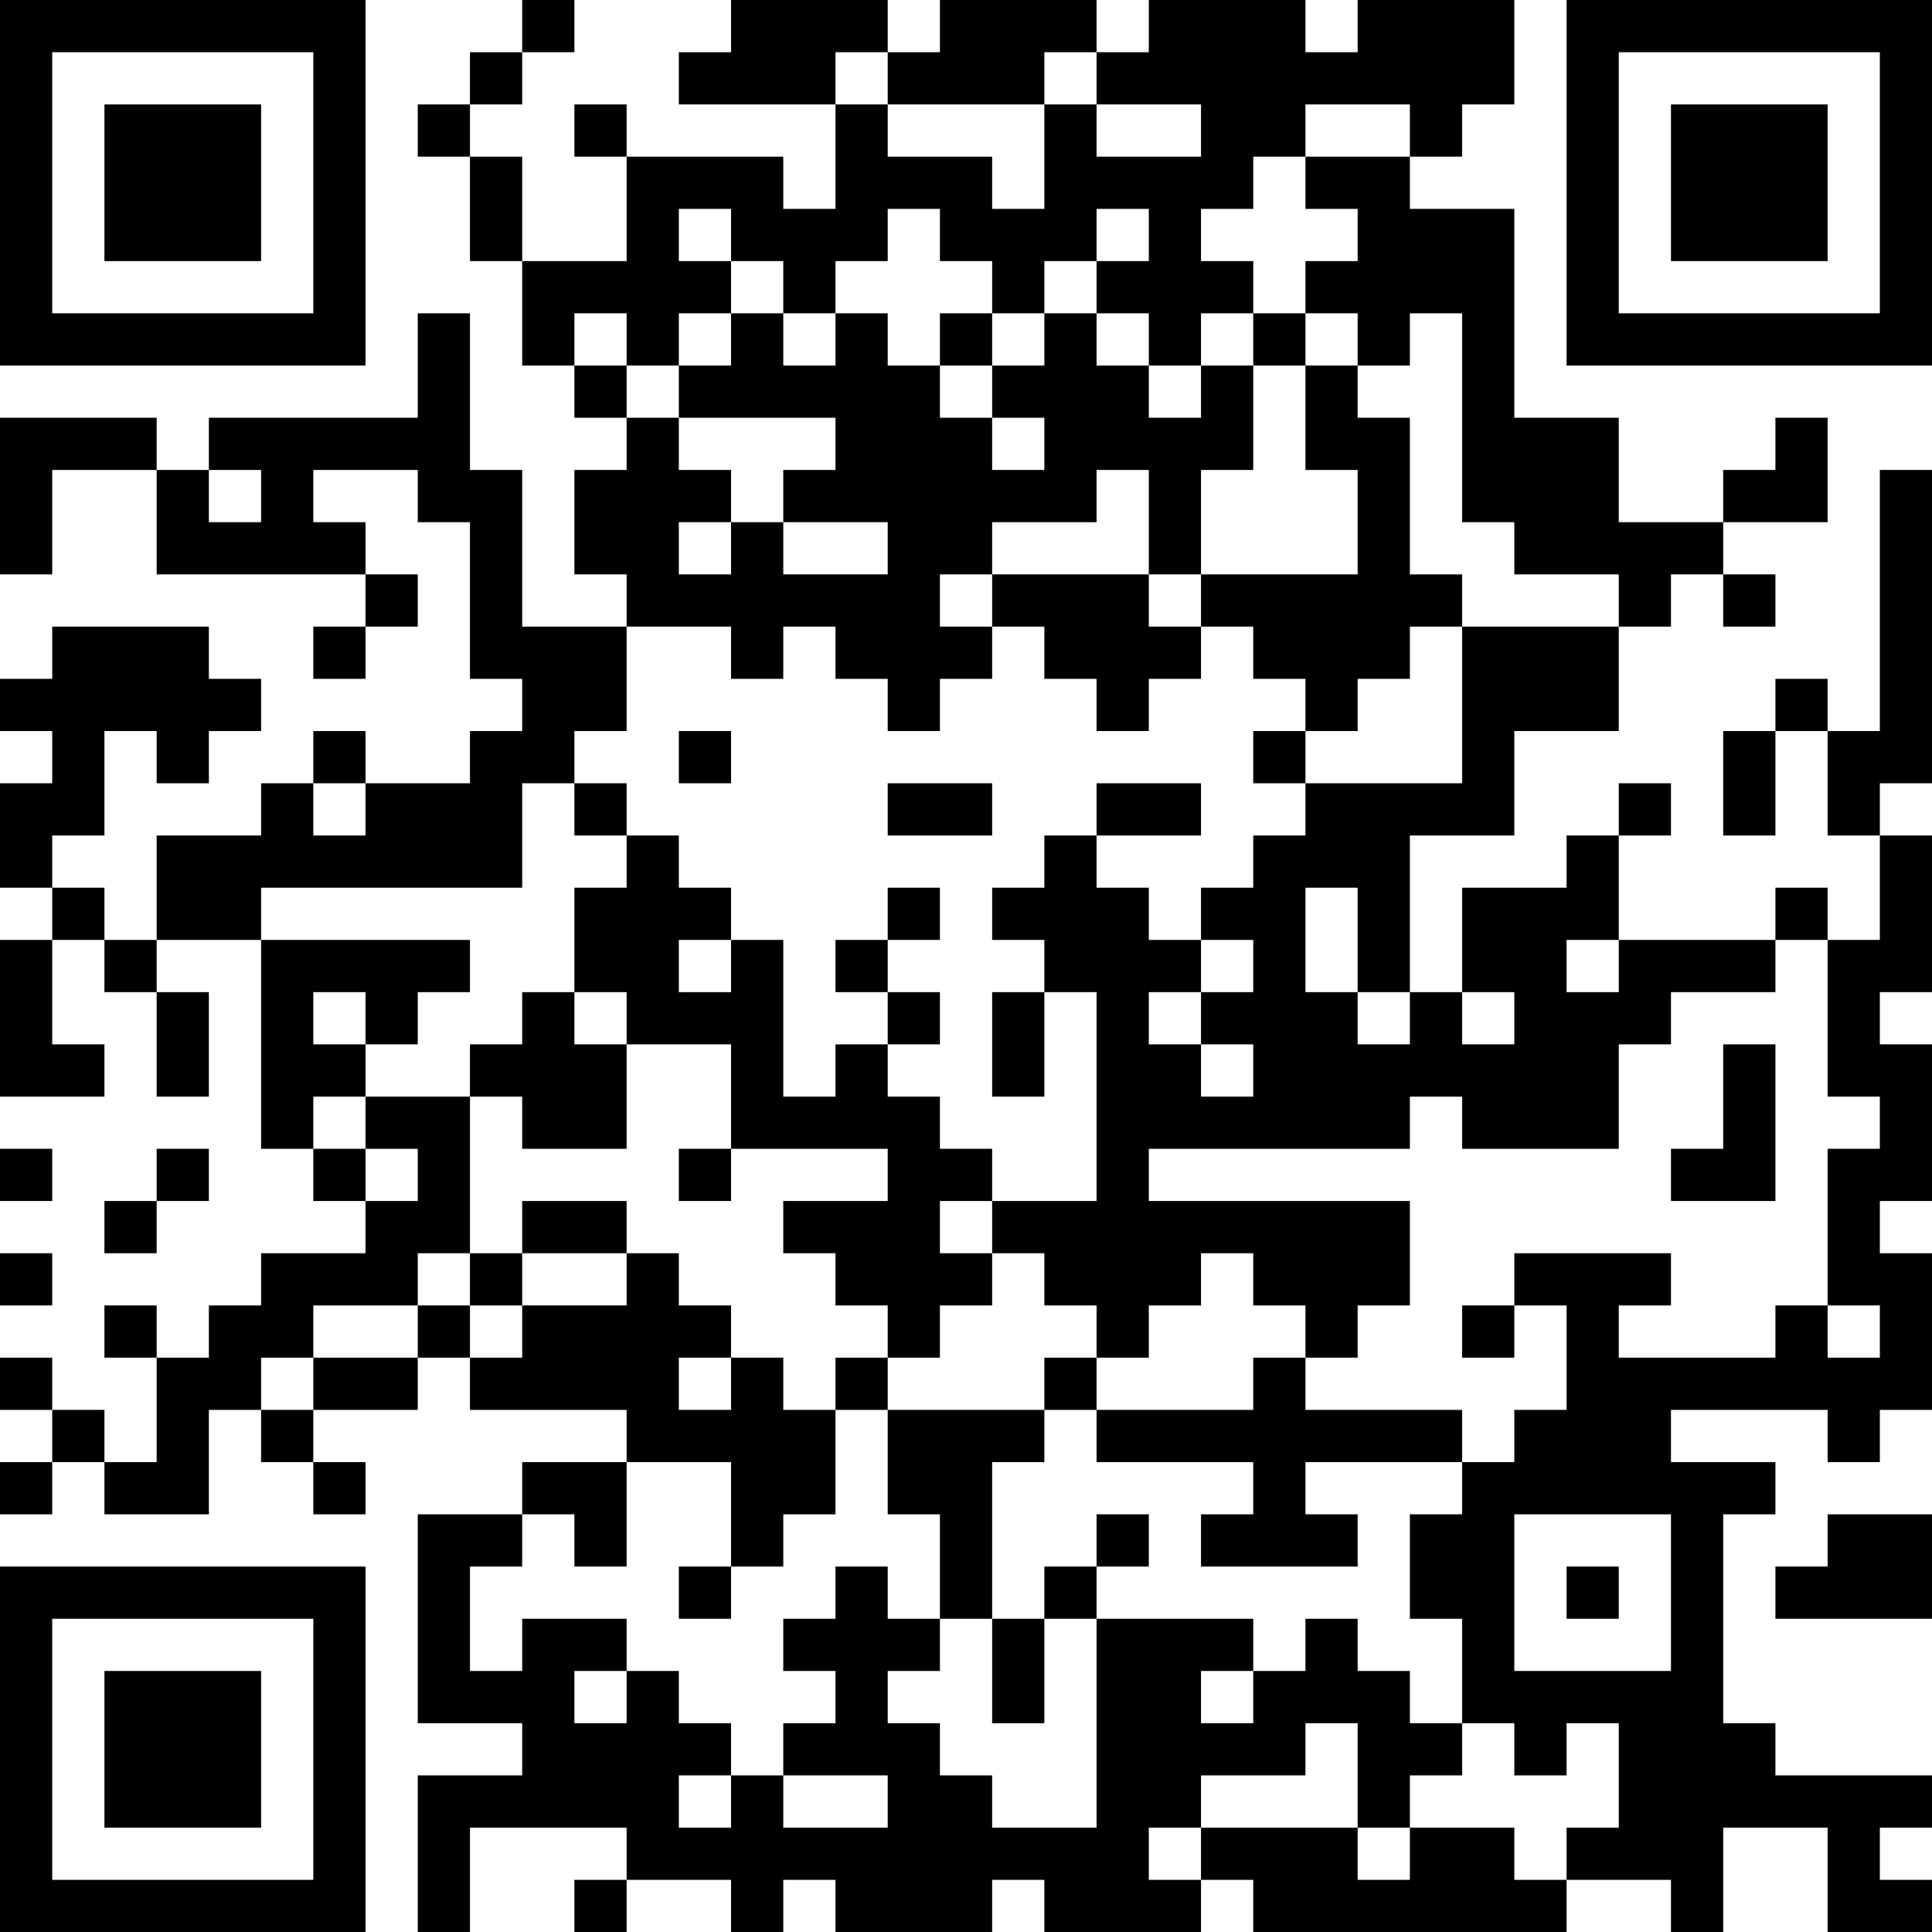<?xml version="1.0" encoding="UTF-8"?>
<svg xmlns="http://www.w3.org/2000/svg" version="1.1" width="250" height="250" viewBox="0 0 250 250"><rect x="0" y="0" width="250" height="250" fill="#ffffff"/><g transform="scale(6.757)"><g transform="translate(0,0)"><path fill-rule="evenodd" d="M10 0L10 1L9 1L9 2L8 2L8 3L9 3L9 5L10 5L10 7L11 7L11 8L12 8L12 9L11 9L11 11L12 11L12 12L10 12L10 9L9 9L9 6L8 6L8 8L4 8L4 9L3 9L3 8L0 8L0 11L1 11L1 9L3 9L3 11L7 11L7 12L6 12L6 13L7 13L7 12L8 12L8 11L7 11L7 10L6 10L6 9L8 9L8 10L9 10L9 13L10 13L10 14L9 14L9 15L7 15L7 14L6 14L6 15L5 15L5 16L3 16L3 18L2 18L2 17L1 17L1 16L2 16L2 14L3 14L3 15L4 15L4 14L5 14L5 13L4 13L4 12L1 12L1 13L0 13L0 14L1 14L1 15L0 15L0 17L1 17L1 18L0 18L0 21L2 21L2 20L1 20L1 18L2 18L2 19L3 19L3 21L4 21L4 19L3 19L3 18L5 18L5 22L6 22L6 23L7 23L7 24L5 24L5 25L4 25L4 26L3 26L3 25L2 25L2 26L3 26L3 28L2 28L2 27L1 27L1 26L0 26L0 27L1 27L1 28L0 28L0 29L1 29L1 28L2 28L2 29L4 29L4 27L5 27L5 28L6 28L6 29L7 29L7 28L6 28L6 27L8 27L8 26L9 26L9 27L12 27L12 28L10 28L10 29L8 29L8 33L10 33L10 34L8 34L8 37L9 37L9 35L12 35L12 36L11 36L11 37L12 37L12 36L14 36L14 37L15 37L15 36L16 36L16 37L19 37L19 36L20 36L20 37L23 37L23 36L24 36L24 37L30 37L30 36L32 36L32 37L33 37L33 35L35 35L35 37L37 37L37 36L36 36L36 35L37 35L37 34L34 34L34 33L33 33L33 29L34 29L34 28L32 28L32 27L35 27L35 28L36 28L36 27L37 27L37 24L36 24L36 23L37 23L37 20L36 20L36 19L37 19L37 16L36 16L36 15L37 15L37 9L36 9L36 14L35 14L35 13L34 13L34 14L33 14L33 16L34 16L34 14L35 14L35 16L36 16L36 18L35 18L35 17L34 17L34 18L31 18L31 16L32 16L32 15L31 15L31 16L30 16L30 17L28 17L28 19L27 19L27 16L29 16L29 14L31 14L31 12L32 12L32 11L33 11L33 12L34 12L34 11L33 11L33 10L35 10L35 8L34 8L34 9L33 9L33 10L31 10L31 8L29 8L29 4L27 4L27 3L28 3L28 2L29 2L29 0L26 0L26 1L25 1L25 0L22 0L22 1L21 1L21 0L18 0L18 1L17 1L17 0L14 0L14 1L13 1L13 2L16 2L16 4L15 4L15 3L12 3L12 2L11 2L11 3L12 3L12 5L10 5L10 3L9 3L9 2L10 2L10 1L11 1L11 0ZM16 1L16 2L17 2L17 3L19 3L19 4L20 4L20 2L21 2L21 3L23 3L23 2L21 2L21 1L20 1L20 2L17 2L17 1ZM25 2L25 3L24 3L24 4L23 4L23 5L24 5L24 6L23 6L23 7L22 7L22 6L21 6L21 5L22 5L22 4L21 4L21 5L20 5L20 6L19 6L19 5L18 5L18 4L17 4L17 5L16 5L16 6L15 6L15 5L14 5L14 4L13 4L13 5L14 5L14 6L13 6L13 7L12 7L12 6L11 6L11 7L12 7L12 8L13 8L13 9L14 9L14 10L13 10L13 11L14 11L14 10L15 10L15 11L17 11L17 10L15 10L15 9L16 9L16 8L13 8L13 7L14 7L14 6L15 6L15 7L16 7L16 6L17 6L17 7L18 7L18 8L19 8L19 9L20 9L20 8L19 8L19 7L20 7L20 6L21 6L21 7L22 7L22 8L23 8L23 7L24 7L24 9L23 9L23 11L22 11L22 9L21 9L21 10L19 10L19 11L18 11L18 12L19 12L19 13L18 13L18 14L17 14L17 13L16 13L16 12L15 12L15 13L14 13L14 12L12 12L12 14L11 14L11 15L10 15L10 17L5 17L5 18L9 18L9 19L8 19L8 20L7 20L7 19L6 19L6 20L7 20L7 21L6 21L6 22L7 22L7 23L8 23L8 22L7 22L7 21L9 21L9 24L8 24L8 25L6 25L6 26L5 26L5 27L6 27L6 26L8 26L8 25L9 25L9 26L10 26L10 25L12 25L12 24L13 24L13 25L14 25L14 26L13 26L13 27L14 27L14 26L15 26L15 27L16 27L16 29L15 29L15 30L14 30L14 28L12 28L12 30L11 30L11 29L10 29L10 30L9 30L9 32L10 32L10 31L12 31L12 32L11 32L11 33L12 33L12 32L13 32L13 33L14 33L14 34L13 34L13 35L14 35L14 34L15 34L15 35L17 35L17 34L15 34L15 33L16 33L16 32L15 32L15 31L16 31L16 30L17 30L17 31L18 31L18 32L17 32L17 33L18 33L18 34L19 34L19 35L21 35L21 31L24 31L24 32L23 32L23 33L24 33L24 32L25 32L25 31L26 31L26 32L27 32L27 33L28 33L28 34L27 34L27 35L26 35L26 33L25 33L25 34L23 34L23 35L22 35L22 36L23 36L23 35L26 35L26 36L27 36L27 35L29 35L29 36L30 36L30 35L31 35L31 33L30 33L30 34L29 34L29 33L28 33L28 31L27 31L27 29L28 29L28 28L29 28L29 27L30 27L30 25L29 25L29 24L32 24L32 25L31 25L31 26L34 26L34 25L35 25L35 26L36 26L36 25L35 25L35 22L36 22L36 21L35 21L35 18L34 18L34 19L32 19L32 20L31 20L31 22L28 22L28 21L27 21L27 22L22 22L22 23L27 23L27 25L26 25L26 26L25 26L25 25L24 25L24 24L23 24L23 25L22 25L22 26L21 26L21 25L20 25L20 24L19 24L19 23L21 23L21 19L20 19L20 18L19 18L19 17L20 17L20 16L21 16L21 17L22 17L22 18L23 18L23 19L22 19L22 20L23 20L23 21L24 21L24 20L23 20L23 19L24 19L24 18L23 18L23 17L24 17L24 16L25 16L25 15L28 15L28 12L31 12L31 11L29 11L29 10L28 10L28 6L27 6L27 7L26 7L26 6L25 6L25 5L26 5L26 4L25 4L25 3L27 3L27 2ZM18 6L18 7L19 7L19 6ZM24 6L24 7L25 7L25 9L26 9L26 11L23 11L23 12L22 12L22 11L19 11L19 12L20 12L20 13L21 13L21 14L22 14L22 13L23 13L23 12L24 12L24 13L25 13L25 14L24 14L24 15L25 15L25 14L26 14L26 13L27 13L27 12L28 12L28 11L27 11L27 8L26 8L26 7L25 7L25 6ZM4 9L4 10L5 10L5 9ZM13 14L13 15L14 15L14 14ZM6 15L6 16L7 16L7 15ZM11 15L11 16L12 16L12 17L11 17L11 19L10 19L10 20L9 20L9 21L10 21L10 22L12 22L12 20L14 20L14 22L13 22L13 23L14 23L14 22L17 22L17 23L15 23L15 24L16 24L16 25L17 25L17 26L16 26L16 27L17 27L17 29L18 29L18 31L19 31L19 33L20 33L20 31L21 31L21 30L22 30L22 29L21 29L21 30L20 30L20 31L19 31L19 28L20 28L20 27L21 27L21 28L24 28L24 29L23 29L23 30L26 30L26 29L25 29L25 28L28 28L28 27L25 27L25 26L24 26L24 27L21 27L21 26L20 26L20 27L17 27L17 26L18 26L18 25L19 25L19 24L18 24L18 23L19 23L19 22L18 22L18 21L17 21L17 20L18 20L18 19L17 19L17 18L18 18L18 17L17 17L17 18L16 18L16 19L17 19L17 20L16 20L16 21L15 21L15 18L14 18L14 17L13 17L13 16L12 16L12 15ZM17 15L17 16L19 16L19 15ZM21 15L21 16L23 16L23 15ZM25 17L25 19L26 19L26 20L27 20L27 19L26 19L26 17ZM13 18L13 19L14 19L14 18ZM30 18L30 19L31 19L31 18ZM11 19L11 20L12 20L12 19ZM19 19L19 21L20 21L20 19ZM28 19L28 20L29 20L29 19ZM33 20L33 22L32 22L32 23L34 23L34 20ZM0 22L0 23L1 23L1 22ZM3 22L3 23L2 23L2 24L3 24L3 23L4 23L4 22ZM10 23L10 24L9 24L9 25L10 25L10 24L12 24L12 23ZM0 24L0 25L1 25L1 24ZM28 25L28 26L29 26L29 25ZM29 29L29 32L32 32L32 29ZM35 29L35 30L34 30L34 31L37 31L37 29ZM13 30L13 31L14 31L14 30ZM30 30L30 31L31 31L31 30ZM0 0L0 7L7 7L7 0ZM1 1L1 6L6 6L6 1ZM2 2L2 5L5 5L5 2ZM30 0L30 7L37 7L37 0ZM31 1L31 6L36 6L36 1ZM32 2L32 5L35 5L35 2ZM0 30L0 37L7 37L7 30ZM1 31L1 36L6 36L6 31ZM2 32L2 35L5 35L5 32Z" fill="#000000"/></g></g></svg>
